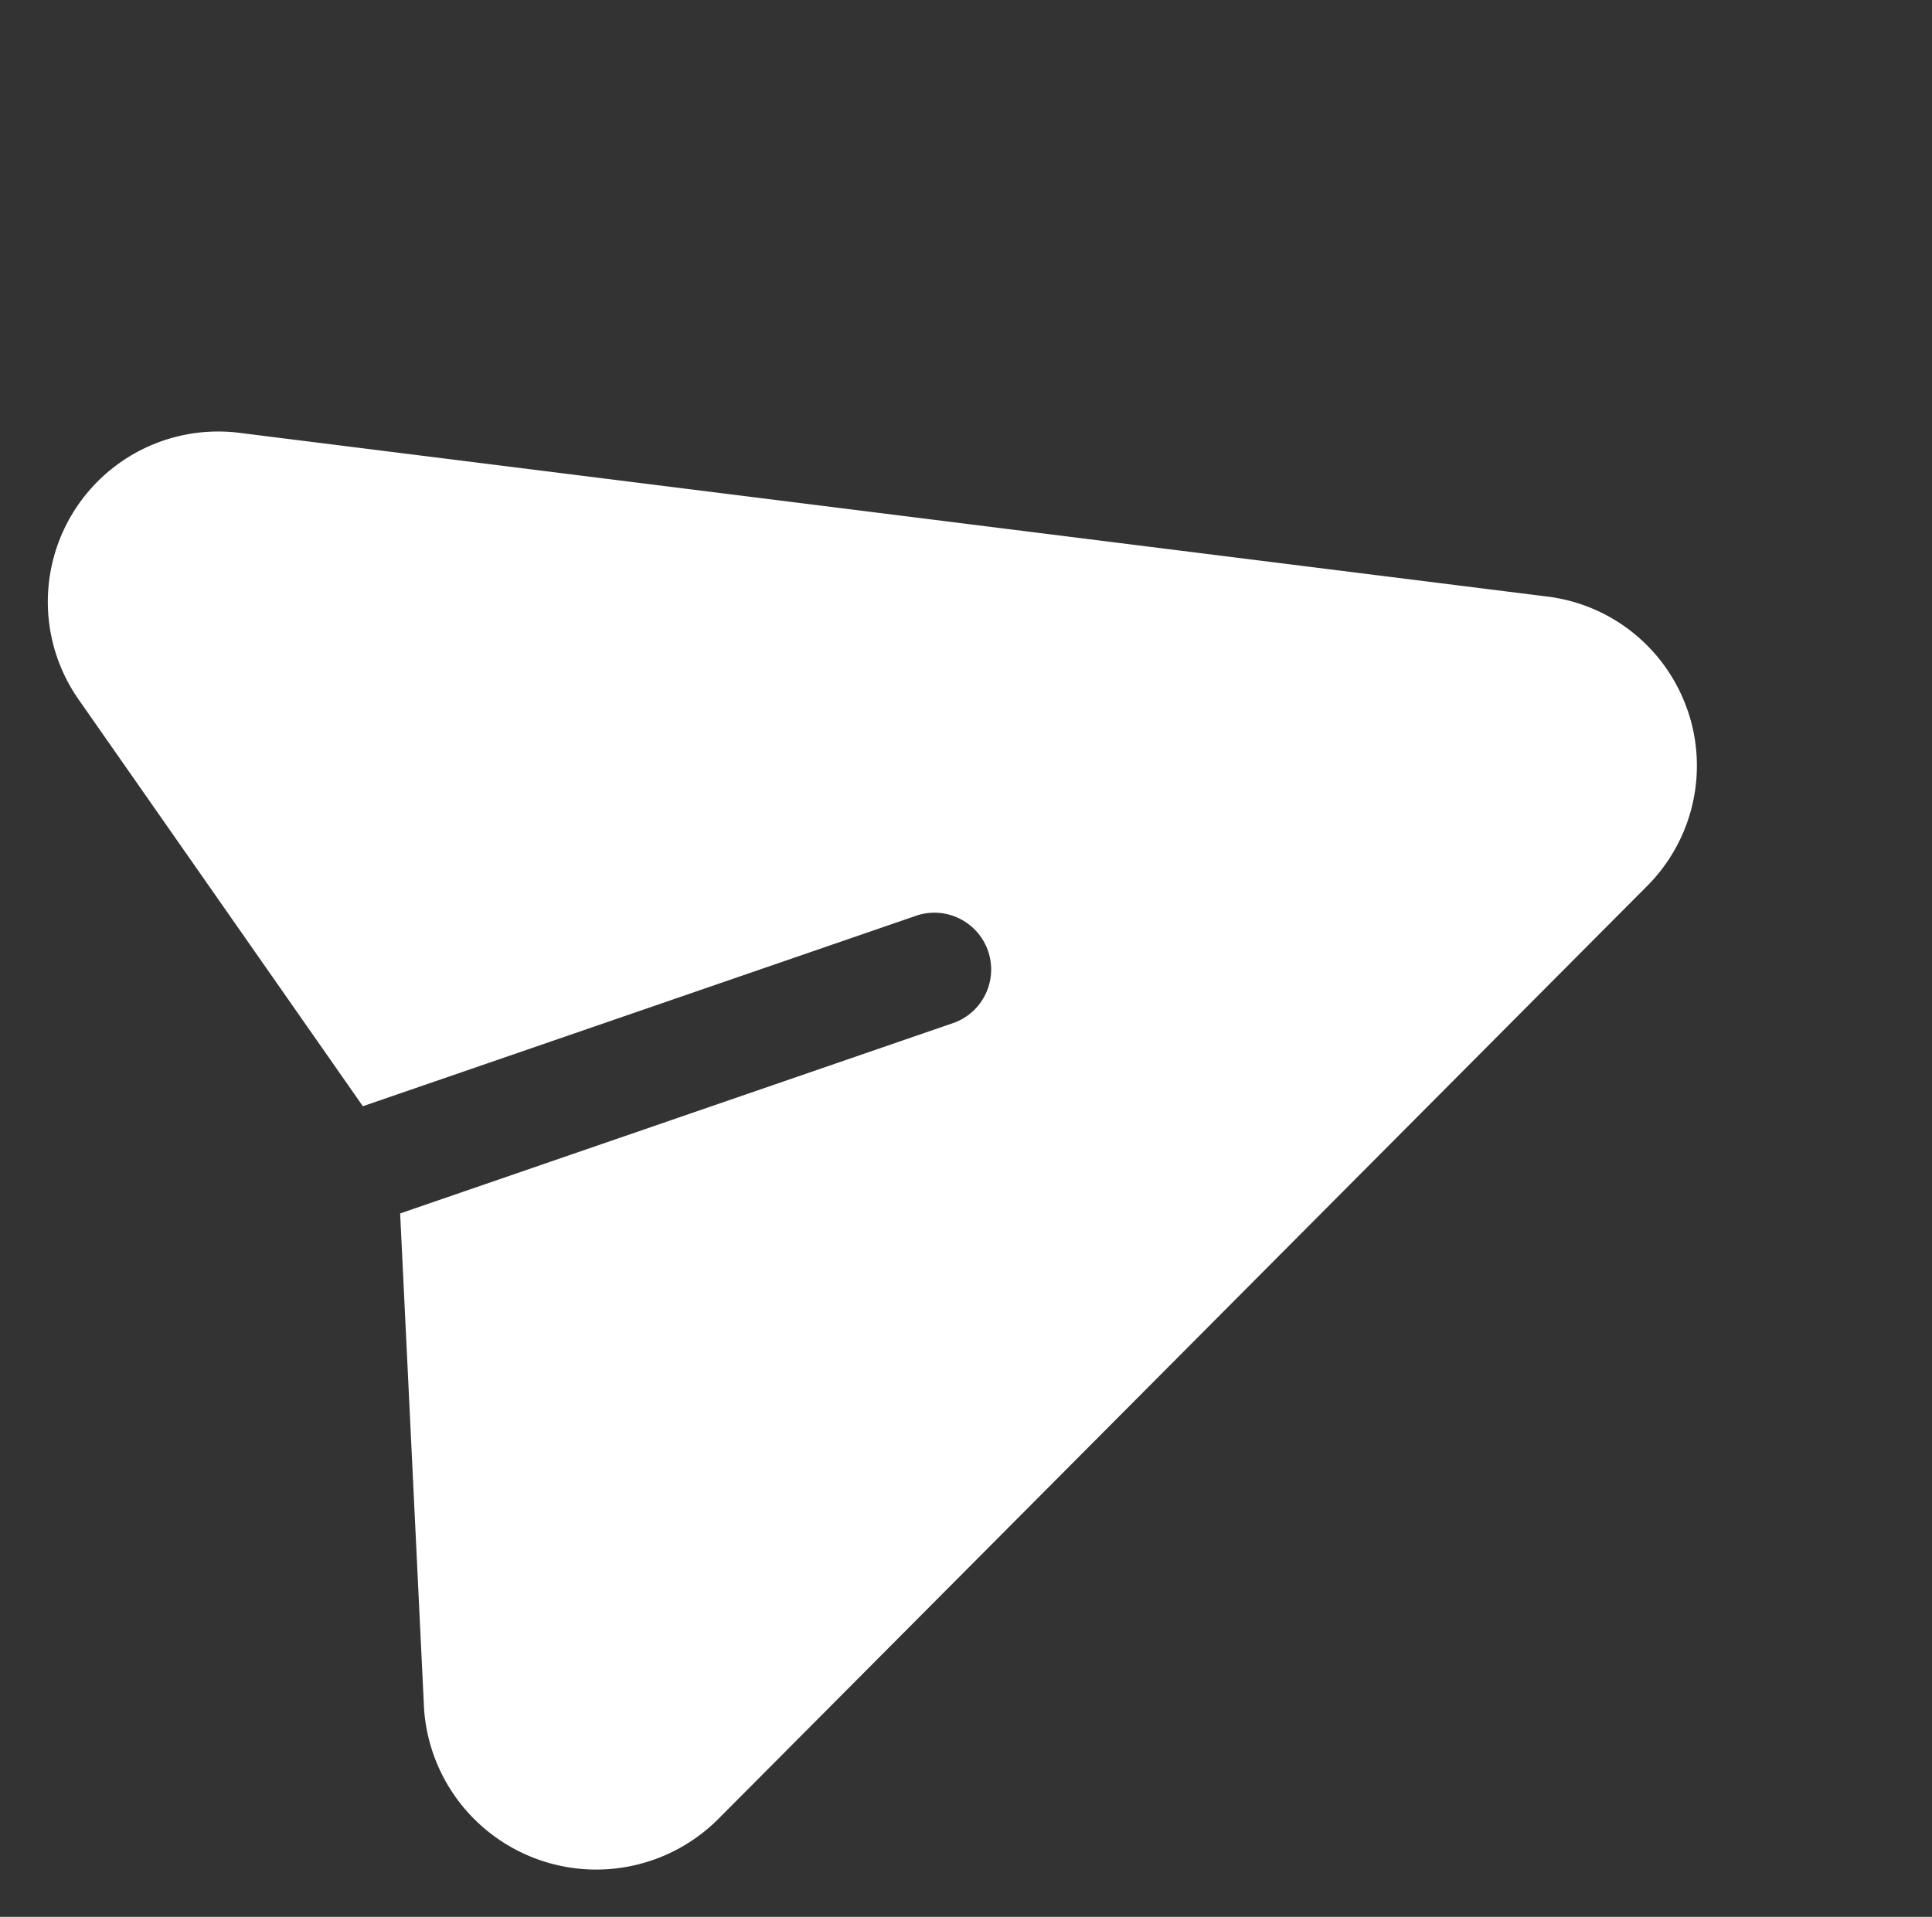 <svg xmlns="http://www.w3.org/2000/svg" width="27.821" height="27.607" viewBox="0 0 27.821 27.607">
  <rect x="0" y="0" width="27.821" height="27.607" fill="#333333" stroke="none"/>
  <g id="Layer" transform="translate(-3.855 5.552) rotate(-19)">
    <path id="Path_100" data-name="Path 100" d="M25.1,13.588a2.453,2.453,0,0,1-1.365,2.2L6.686,24.152a2.485,2.485,0,0,1-3.475-2.878l2-6.868h8.446a.818.818,0,0,0,0-1.635H5.206L3.243,5.9A2.453,2.453,0,0,1,6.686,3.024l17.048,8.365a2.453,2.453,0,0,1,1.365,2.2Z" fill="#fff"/>
  </g>
</svg>
